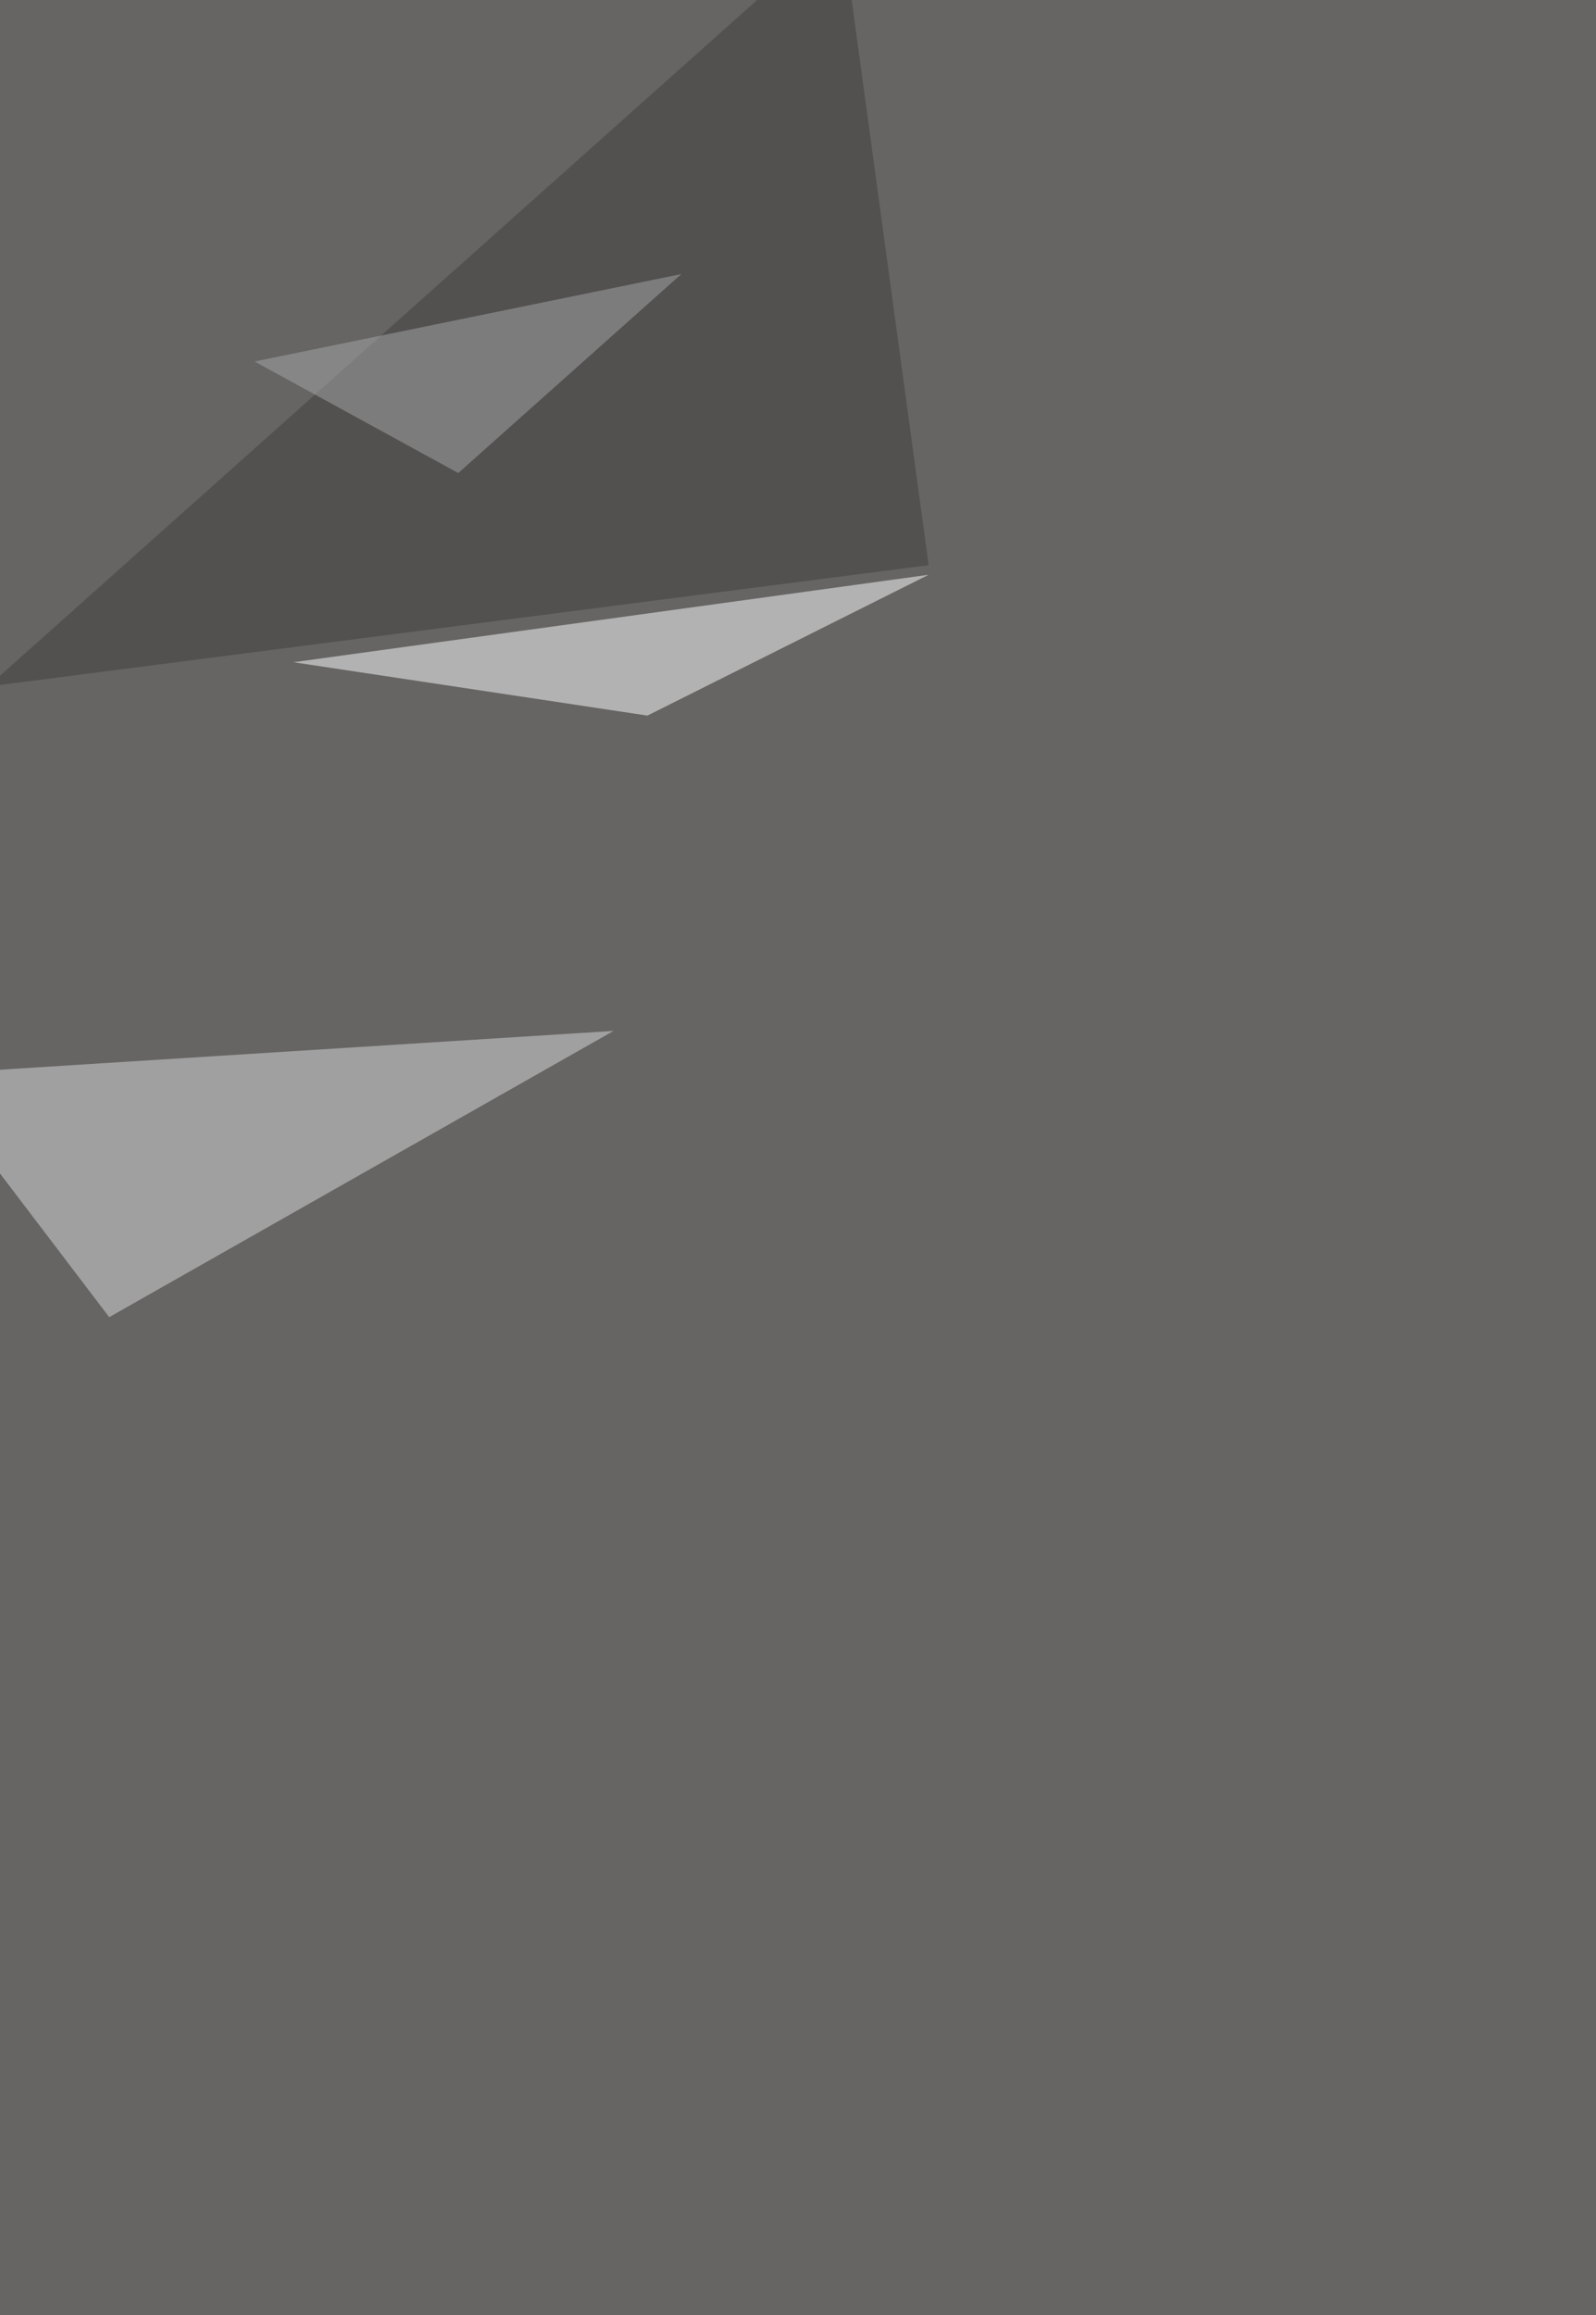 <svg xmlns="http://www.w3.org/2000/svg" width="1400" height="2030" ><filter id="a"><feGaussianBlur stdDeviation="55"/></filter><rect width="100%" height="100%" fill="#666564"/><g filter="url(#a)"><g fill-opacity=".5"><path fill="#fff" d="M567.9 627.5l-310.5-46.8L814.6 504z"/><path fill="#ddd" d="M-66 942.2L95.8 1155l442.4-251z"/><path fill="#403d3d" d="M-10.6 602l825.2-106.4L738.1-66z"/><path fill="#a6a8a8" d="M402 414.8l195.7-174.5L223.3 317z"/></g></g></svg>